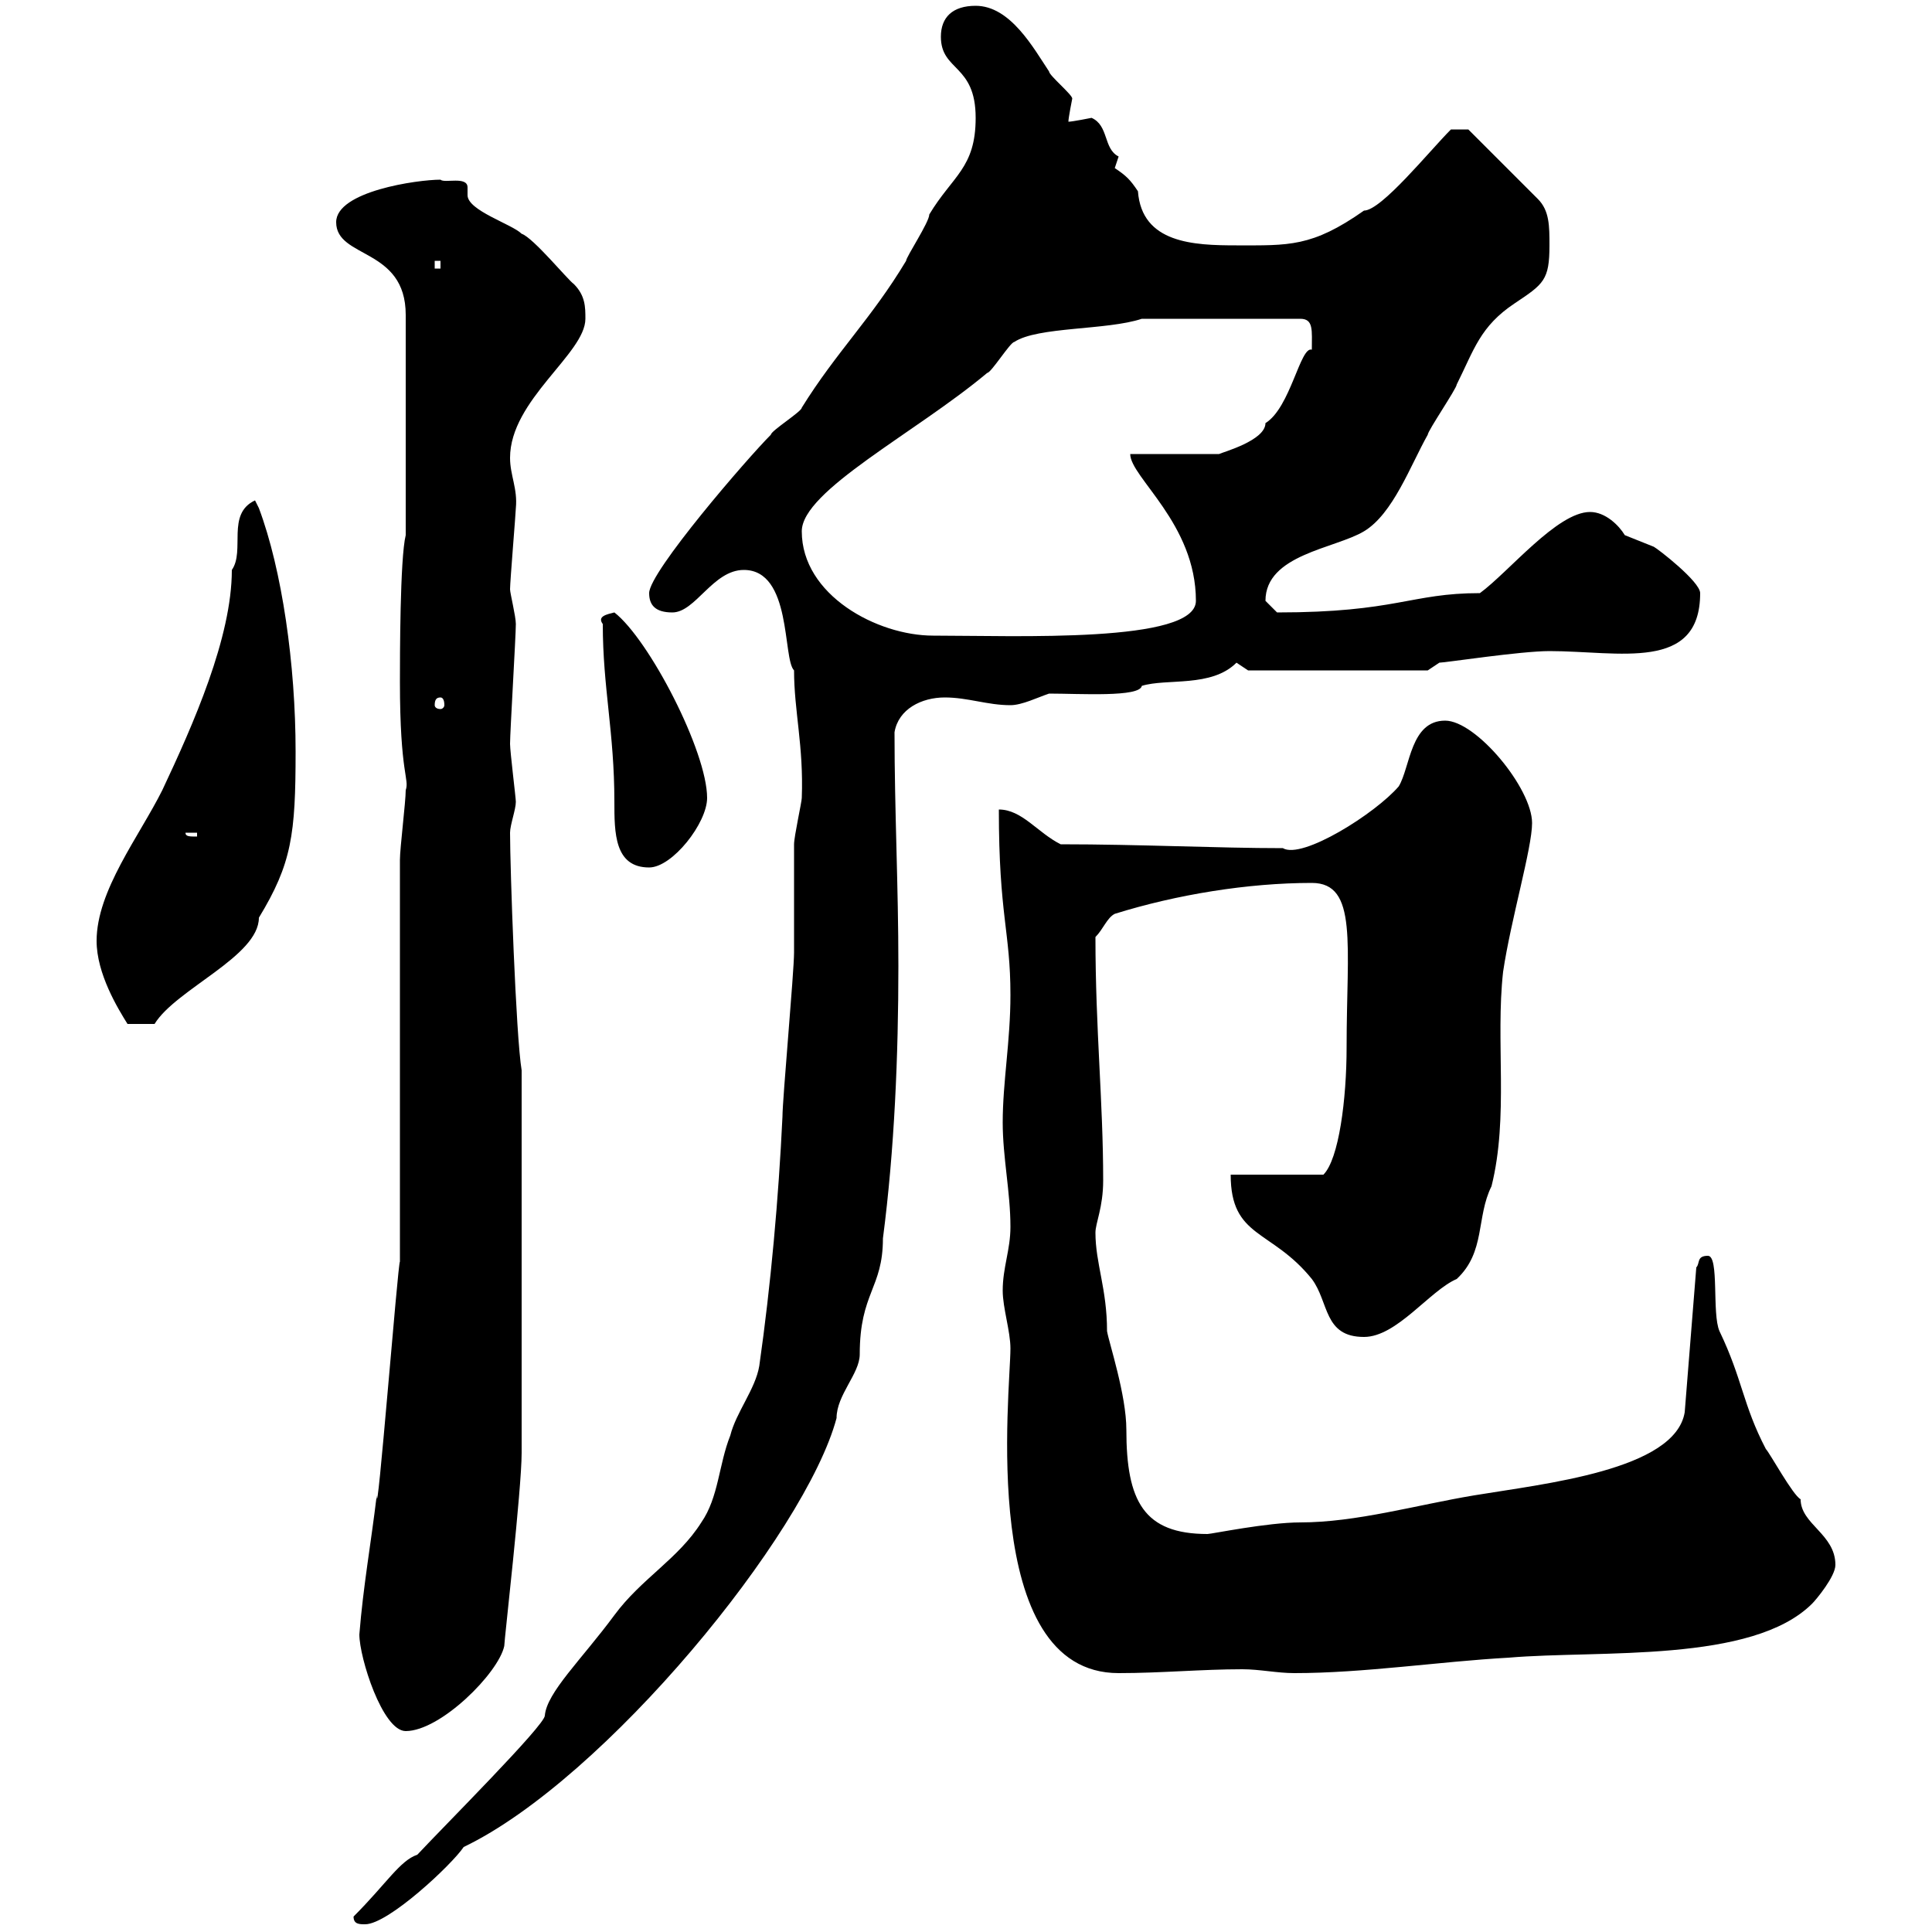 <svg xmlns="http://www.w3.org/2000/svg" xmlns:xlink="http://www.w3.org/1999/xlink" width="300" height="300"><path d="M54.90 297.60C54.90 298.80 55.80 298.80 56.70 298.80C60.30 298.80 70.20 289.50 72 286.80C93.90 276.30 125.10 238.20 129.90 220.20C129.90 216.60 133.50 213.30 133.50 210.30C133.50 200.70 137.10 200.10 137.10 192.30C138.90 178.50 139.50 163.80 139.50 150C139.50 137.40 138.90 126 138.90 113.70C139.50 110.10 143.10 108.30 146.70 108.30C150.30 108.30 153.30 109.50 156.90 109.50C158.70 109.50 161.10 108.30 162.90 107.70C167.70 107.70 177 108.30 177.30 106.50C181.20 105.30 188.10 106.80 192 102.90C192 102.90 193.80 104.10 193.80 104.10L221.70 104.10L223.50 102.90C224.40 102.90 236.10 101.10 240.60 101.10C251.40 101.10 264 104.40 264 92.10C264 90.30 257.40 85.20 256.80 84.90C256.80 84.90 252.30 83.10 252.30 83.10C251.40 81.60 249.30 79.50 246.90 79.50C241.80 79.50 234.30 88.80 229.80 92.10C219 92.10 216.90 95.10 198.30 95.10C198.30 95.10 196.50 93.30 196.50 93.30C196.50 86.10 207.30 85.20 211.80 82.50C216.30 79.80 219 72.30 221.70 67.50C221.70 66.90 226.20 60.30 226.20 59.70C228.90 54.30 229.80 50.70 235.20 47.10C239.70 44.10 240.60 43.50 240.60 38.10C240.60 35.10 240.60 32.70 238.80 30.90L228 20.10L225.30 20.10C222 23.40 214.50 32.70 211.80 32.70C203.70 38.40 200.10 38.10 192 38.10C185.40 38.10 177.30 37.80 176.70 29.70C175.50 27.90 174.90 27.30 173.10 26.10C173.10 26.10 173.70 24.30 173.70 24.30C171.30 23.10 172.20 19.50 169.50 18.30C169.50 18.30 166.50 18.90 165.90 18.90C165.90 18.30 166.50 15.30 166.50 15.30C166.50 14.70 162.90 11.70 162.90 11.10C160.50 7.50 156.90 0.90 151.50 0.90C147.90 0.90 146.10 2.70 146.10 5.70C146.10 11.10 151.50 9.90 151.50 18.30C151.50 26.10 147.90 27.30 144.30 33.30C144.30 34.50 140.70 39.90 140.70 40.50C135.30 49.50 129.90 54.60 124.50 63.30C124.50 63.90 119.70 66.90 119.70 67.50C116.10 71.10 100.80 88.80 100.80 92.10C100.80 93.90 101.70 95.10 104.40 95.10C108 95.10 110.70 88.50 115.50 88.50C123 88.50 121.50 102.30 123.30 104.10C123.30 110.40 124.80 115.80 124.50 123.90C124.50 124.50 123.30 129.90 123.30 131.10C123.30 132.90 123.30 146.10 123.30 147.90C123.30 150.90 121.50 170.70 121.50 173.40C120.90 186 119.70 199.50 117.90 212.10C117.30 215.70 114.30 219.30 113.40 222.90C111.60 227.40 111.60 232.50 108.90 236.40C105.30 242.10 99.60 245.10 95.40 250.80C90.30 257.70 84.90 262.80 84.60 266.40C84.60 267.90 69 283.50 64.80 288C62.10 288.90 60 292.50 54.90 297.60ZM55.80 253.80C55.80 257.40 59.40 268.80 63 268.80C68.40 268.80 77.40 259.80 78.30 255.60C78.30 254.70 81 231.30 81 225.60C81 217.50 81 177.90 81 169.80L81 166.20C80.10 160.80 79.20 134.70 79.20 129.30C79.20 128.10 80.10 125.70 80.10 124.50C80.10 123.90 79.20 116.70 79.20 115.50C79.20 113.70 80.10 98.70 80.10 96.90C80.10 95.70 79.20 92.10 79.20 91.50C79.20 90.30 80.10 79.50 80.10 78.90C80.40 75.90 79.20 73.80 79.20 71.10C79.20 62.10 90.90 54.90 90.90 49.50C90.90 47.70 90.90 45.90 89.10 44.10C88.20 43.50 82.80 36.90 81 36.30C79.50 34.80 72.60 32.70 72.60 30.30C72.60 29.70 72.60 29.40 72.60 29.10C72.60 27.30 69 28.50 68.40 27.90C64.80 27.90 52.20 29.70 52.20 34.50C52.20 40.20 63 38.40 63 48.90L63 83.10C62.10 86.70 62.10 102.30 62.10 105.90C62.10 120.30 63.60 120.90 63 122.70C63 124.50 62.10 131.70 62.10 133.50L62.10 195.90C61.80 195.90 58.50 237.90 58.50 232.20C57.60 239.70 56.40 246.30 55.80 253.80ZM155.70 200.40C155.70 203.10 156.90 206.70 156.90 209.40C156.90 216 151.80 259.80 173.70 259.80C180.30 259.80 186.60 259.20 192.90 259.20C195.60 259.20 198.30 259.80 201 259.80C211.80 259.80 223.50 258 234.30 257.40C248.40 256.20 272.10 258.30 281.40 249C282 248.40 285 244.80 285 243C285 238.20 279.60 236.70 279.60 232.80C278.40 232.20 274.80 225.60 274.20 225C270.60 218.10 270.60 214.20 267 206.70C265.80 204 267 195 265.20 195C263.40 195 264 196.20 263.40 196.80L261.60 219.30C260.10 228.30 239.70 230.40 228.90 232.20C219.90 233.70 210.60 236.40 201.90 236.40C196.80 236.40 188.10 238.20 187.50 238.20C177.60 238.20 174.90 233.10 174.90 222C174.90 216.60 172.20 208.50 171.90 206.70C171.90 200.10 170.10 196.20 170.10 191.40C170.10 189.90 171.30 187.50 171.30 183.30C171.30 171 170.10 159.90 170.10 145.50C171.30 144.30 171.90 142.50 173.10 141.90C182.70 138.90 193.80 137.10 203.70 137.10C210.90 137.10 209.10 146.70 209.10 162.60C209.10 170.70 207.90 180 205.50 182.40L191.10 182.40C191.10 192.30 197.40 190.80 203.70 198.60C206.40 202.20 205.50 207.60 211.80 207.60C216.90 207.60 222 200.40 226.20 198.60C230.70 194.40 229.20 189 231.60 184.20C234.30 173.40 232.20 161.70 233.40 150.90C234.60 142.80 237.90 131.70 237.90 127.80C237.90 122.40 229.20 111.90 224.40 111.90C219 111.90 219 119.10 217.20 122.10C213.60 126.30 202.20 133.50 199.20 131.70C189 131.70 177 131.10 164.70 131.10C161.10 129.30 158.70 125.70 155.10 125.70C155.10 142.20 156.90 144.60 156.90 154.50C156.90 161.70 155.70 168 155.70 174.30C155.70 179.70 156.90 185.10 156.90 190.50C156.90 194.10 155.70 196.80 155.70 200.40ZM15 146.10C15 151.20 18.30 156.60 19.80 159L24 159C27.30 153.60 40.20 148.50 40.20 142.50C45.30 134.10 45.90 129.60 45.90 116.70C45.90 103.20 43.80 88.50 40.20 78.90L39.60 77.70C35.10 79.80 38.10 85.50 36 88.50C36 99 30 112.50 25.20 122.70C21.60 129.90 15 138.30 15 146.10ZM93.60 96.90C93.60 106.80 95.40 113.70 95.40 124.50C95.40 129.30 95.40 134.70 100.80 134.70C104.40 134.70 109.80 127.80 109.80 123.90C109.80 116.70 100.80 99.30 95.40 95.10C94.20 95.40 92.70 95.70 93.60 96.90ZM28.80 129.30L30.60 129.30L30.60 129.90C29.40 129.90 28.80 129.90 28.80 129.30ZM68.40 108.30C68.70 108.30 69 108.60 69 109.50C69 109.80 68.70 110.10 68.40 110.10C67.80 110.10 67.50 109.80 67.50 109.50C67.50 108.60 67.80 108.30 68.40 108.30ZM124.50 82.50C124.50 76.20 142.20 67.20 153.30 57.90C153.90 57.90 156.90 53.10 157.50 53.10C161.10 50.70 171.90 51.30 177.30 49.50L201.90 49.50C204 49.50 203.70 51.30 203.70 54.30C201.90 53.70 200.40 63.30 196.50 65.70C196.50 68.40 189.90 70.20 189.30 70.50L175.50 70.50C175.50 74.10 185.70 81.30 185.70 93.30C185.70 99.90 157.80 98.70 144.90 98.70C136.20 98.70 124.50 92.40 124.50 82.50ZM67.50 40.50L68.40 40.50L68.40 41.70L67.50 41.70Z"/></svg>